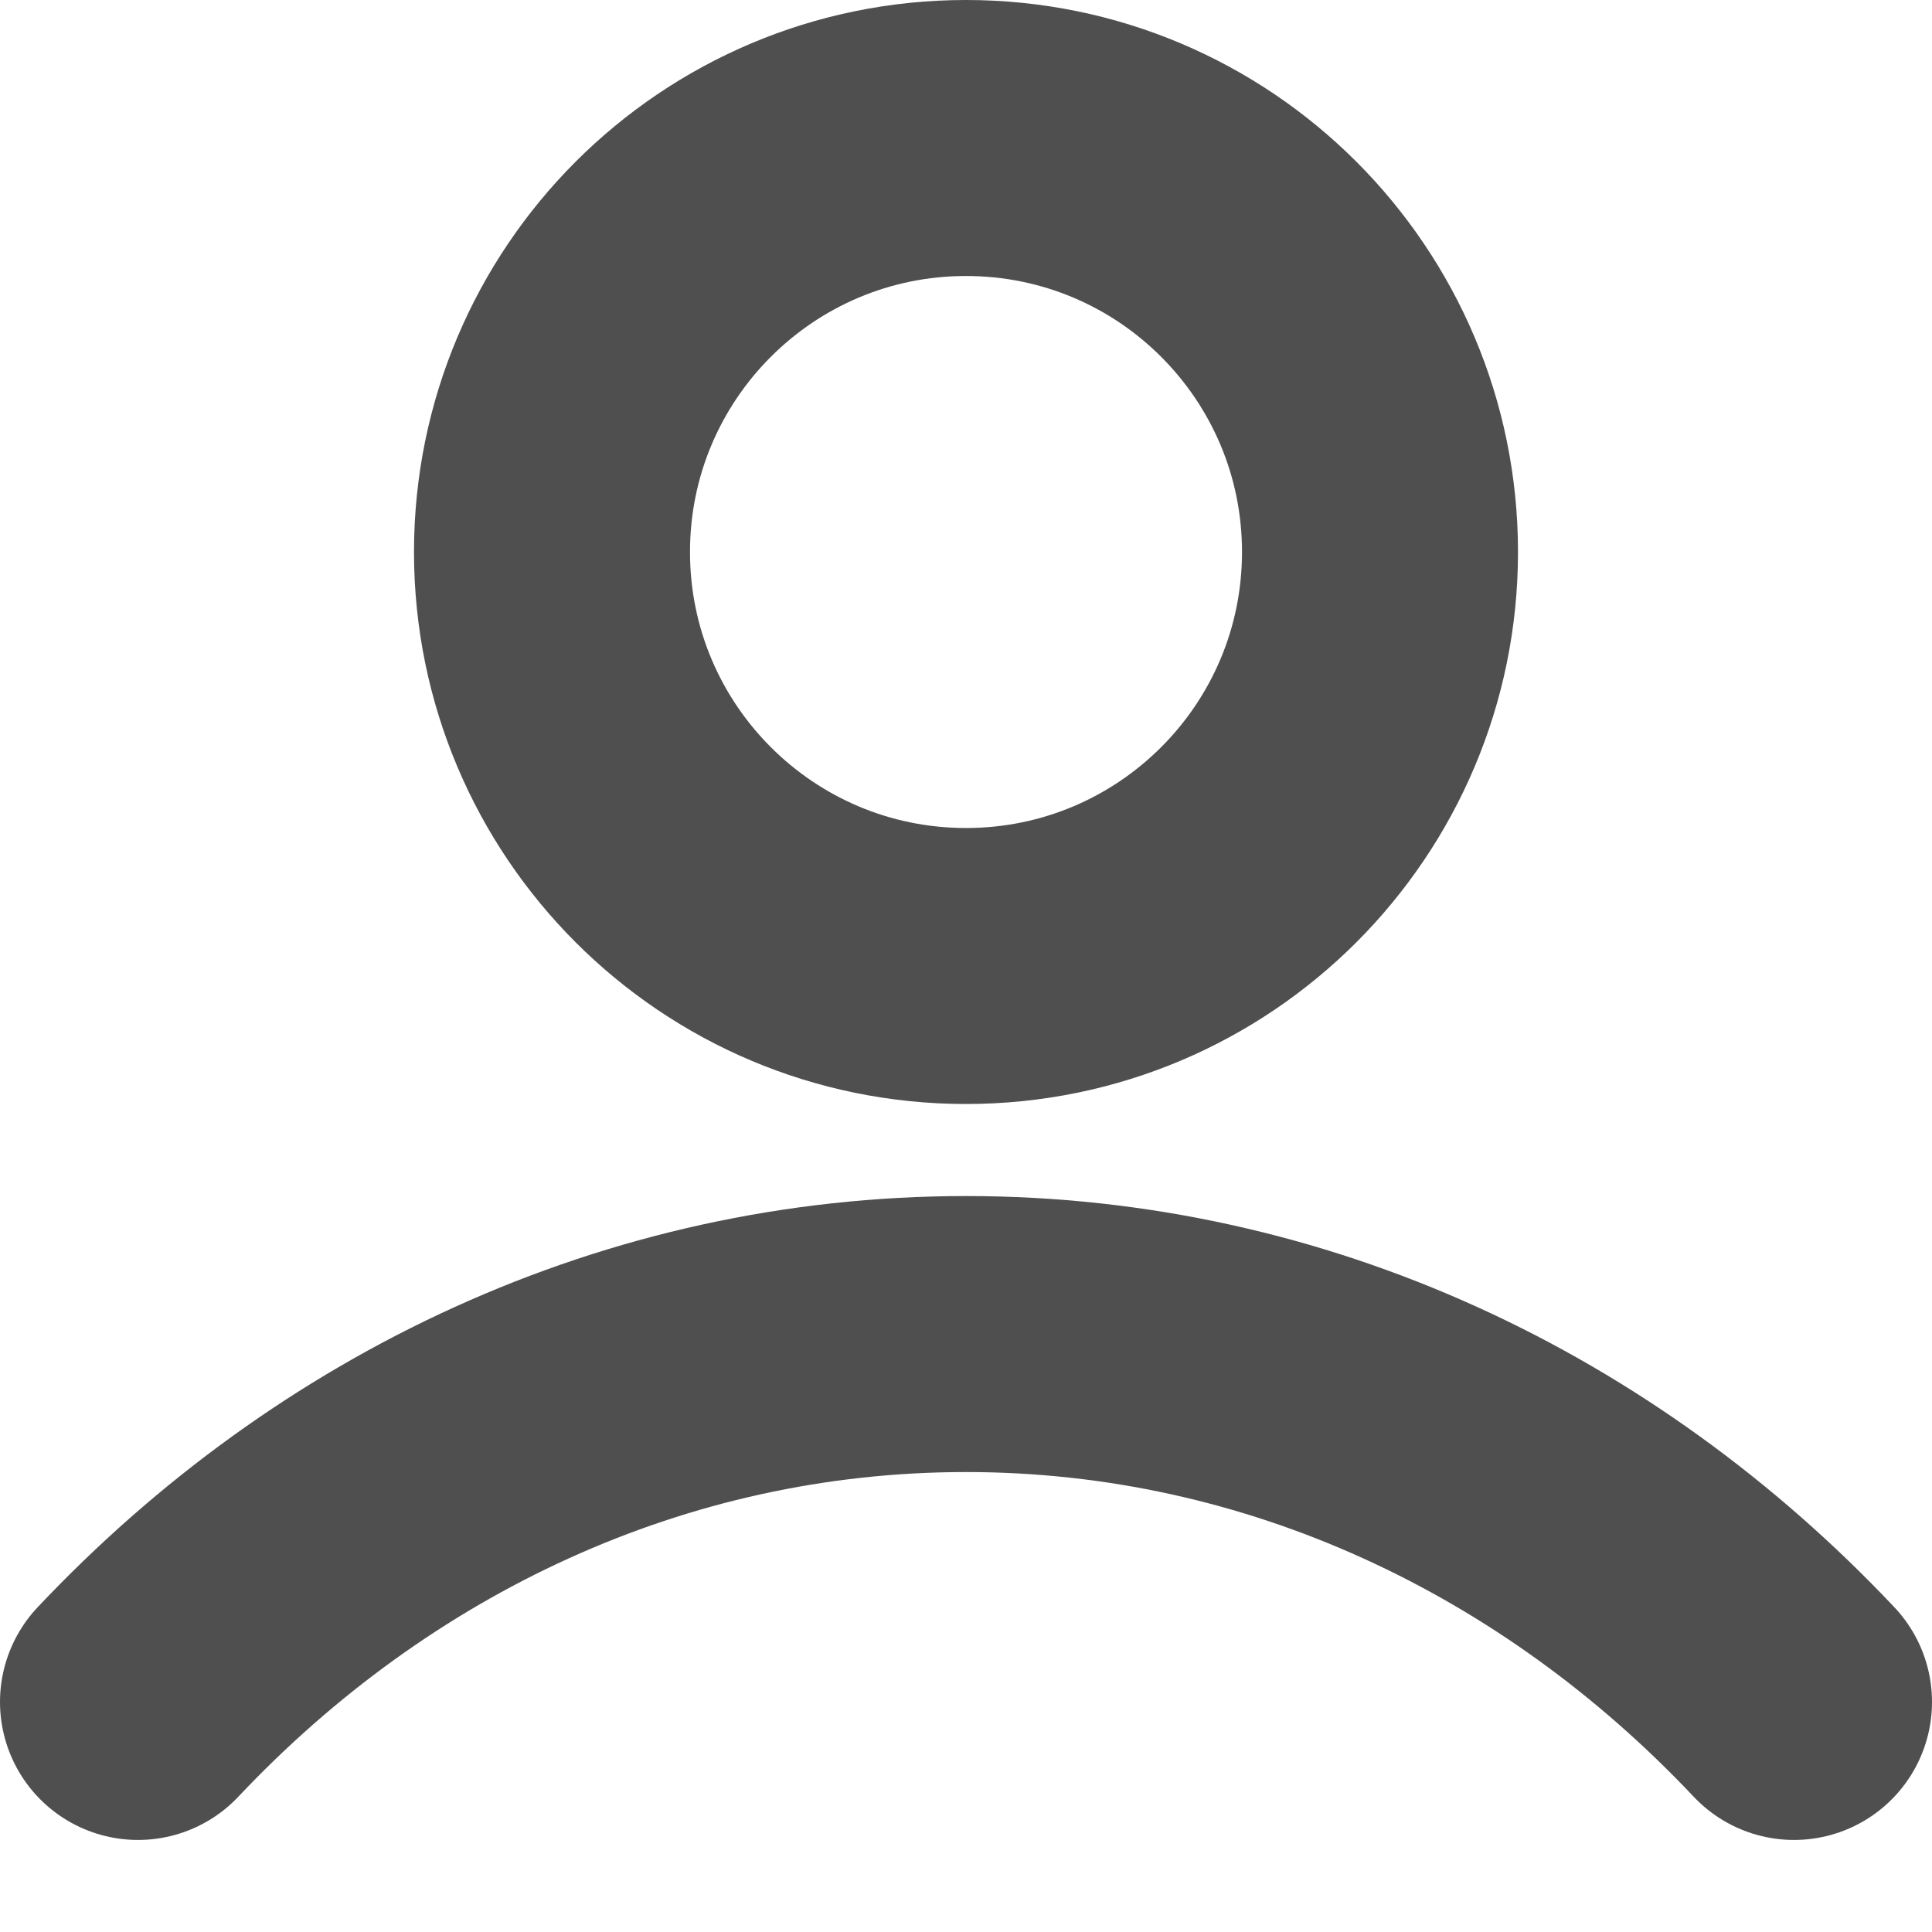 <svg width="14" height="14" viewBox="0 0 14 14" fill="none" xmlns="http://www.w3.org/2000/svg">
<path d="M1 12.333C2.557 10.682 4.671 9.667 7 9.667C9.329 9.667 11.443 10.682 13 12.333M10 4C10 5.657 8.657 7 7 7C5.343 7 4 5.657 4 4C4 2.343 5.343 1 7 1C8.657 1 10 2.343 10 4Z" stroke="#4F4F4F" stroke-width="2" stroke-linecap="round" stroke-linejoin="round"/>
</svg>
